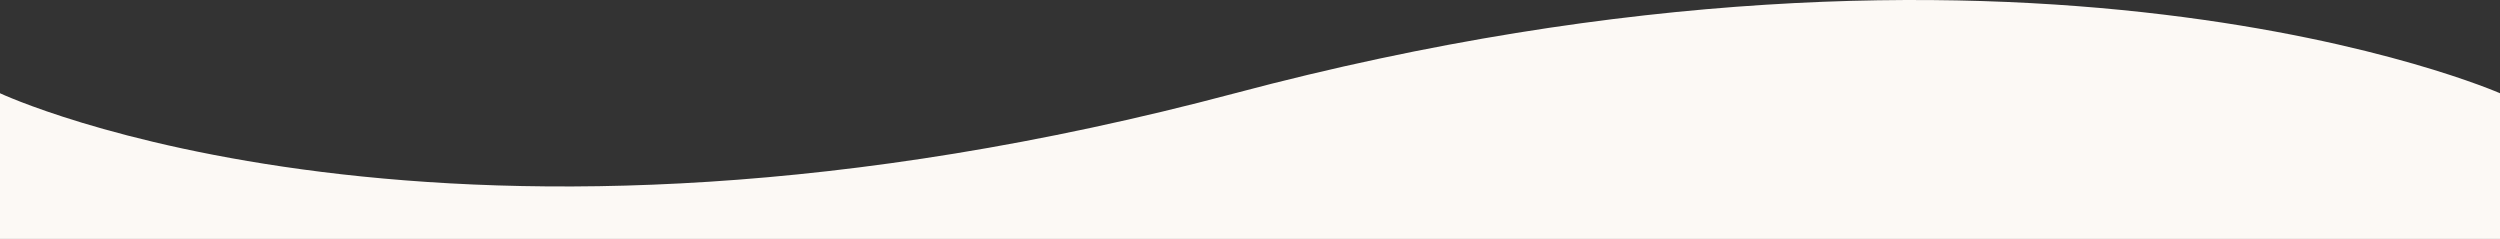 <?xml version="1.0" encoding="UTF-8"?> <svg xmlns="http://www.w3.org/2000/svg" id="uuid-747661c6-c28c-45bd-802d-3eb80763229a" viewBox="0 0 622.57 59.5"><rect x="0" y="0" width="622.57" height="59.5" fill="#333333" stroke="none"/><defs><style>.uuid-b4556293-5ab5-49d7-853b-41323ce36f01{fill:#fcf9f5;}</style></defs><g id="uuid-809095ed-458e-4c81-bf92-71687ae8c470"><g id="uuid-8f1267f5-473f-4d8d-9291-9b506f35997b"><g id="uuid-08ec802b-3337-4e12-b0d2-74a9b9c43f92"><path class="uuid-b4556293-5ab5-49d7-853b-41323ce36f01" d="M622.57,59.5H0V23.22s111.03,52.24,307.54,0c196.51-52.24,315.03,0,315.03,0v36.28Z"></path></g></g></g></svg> 